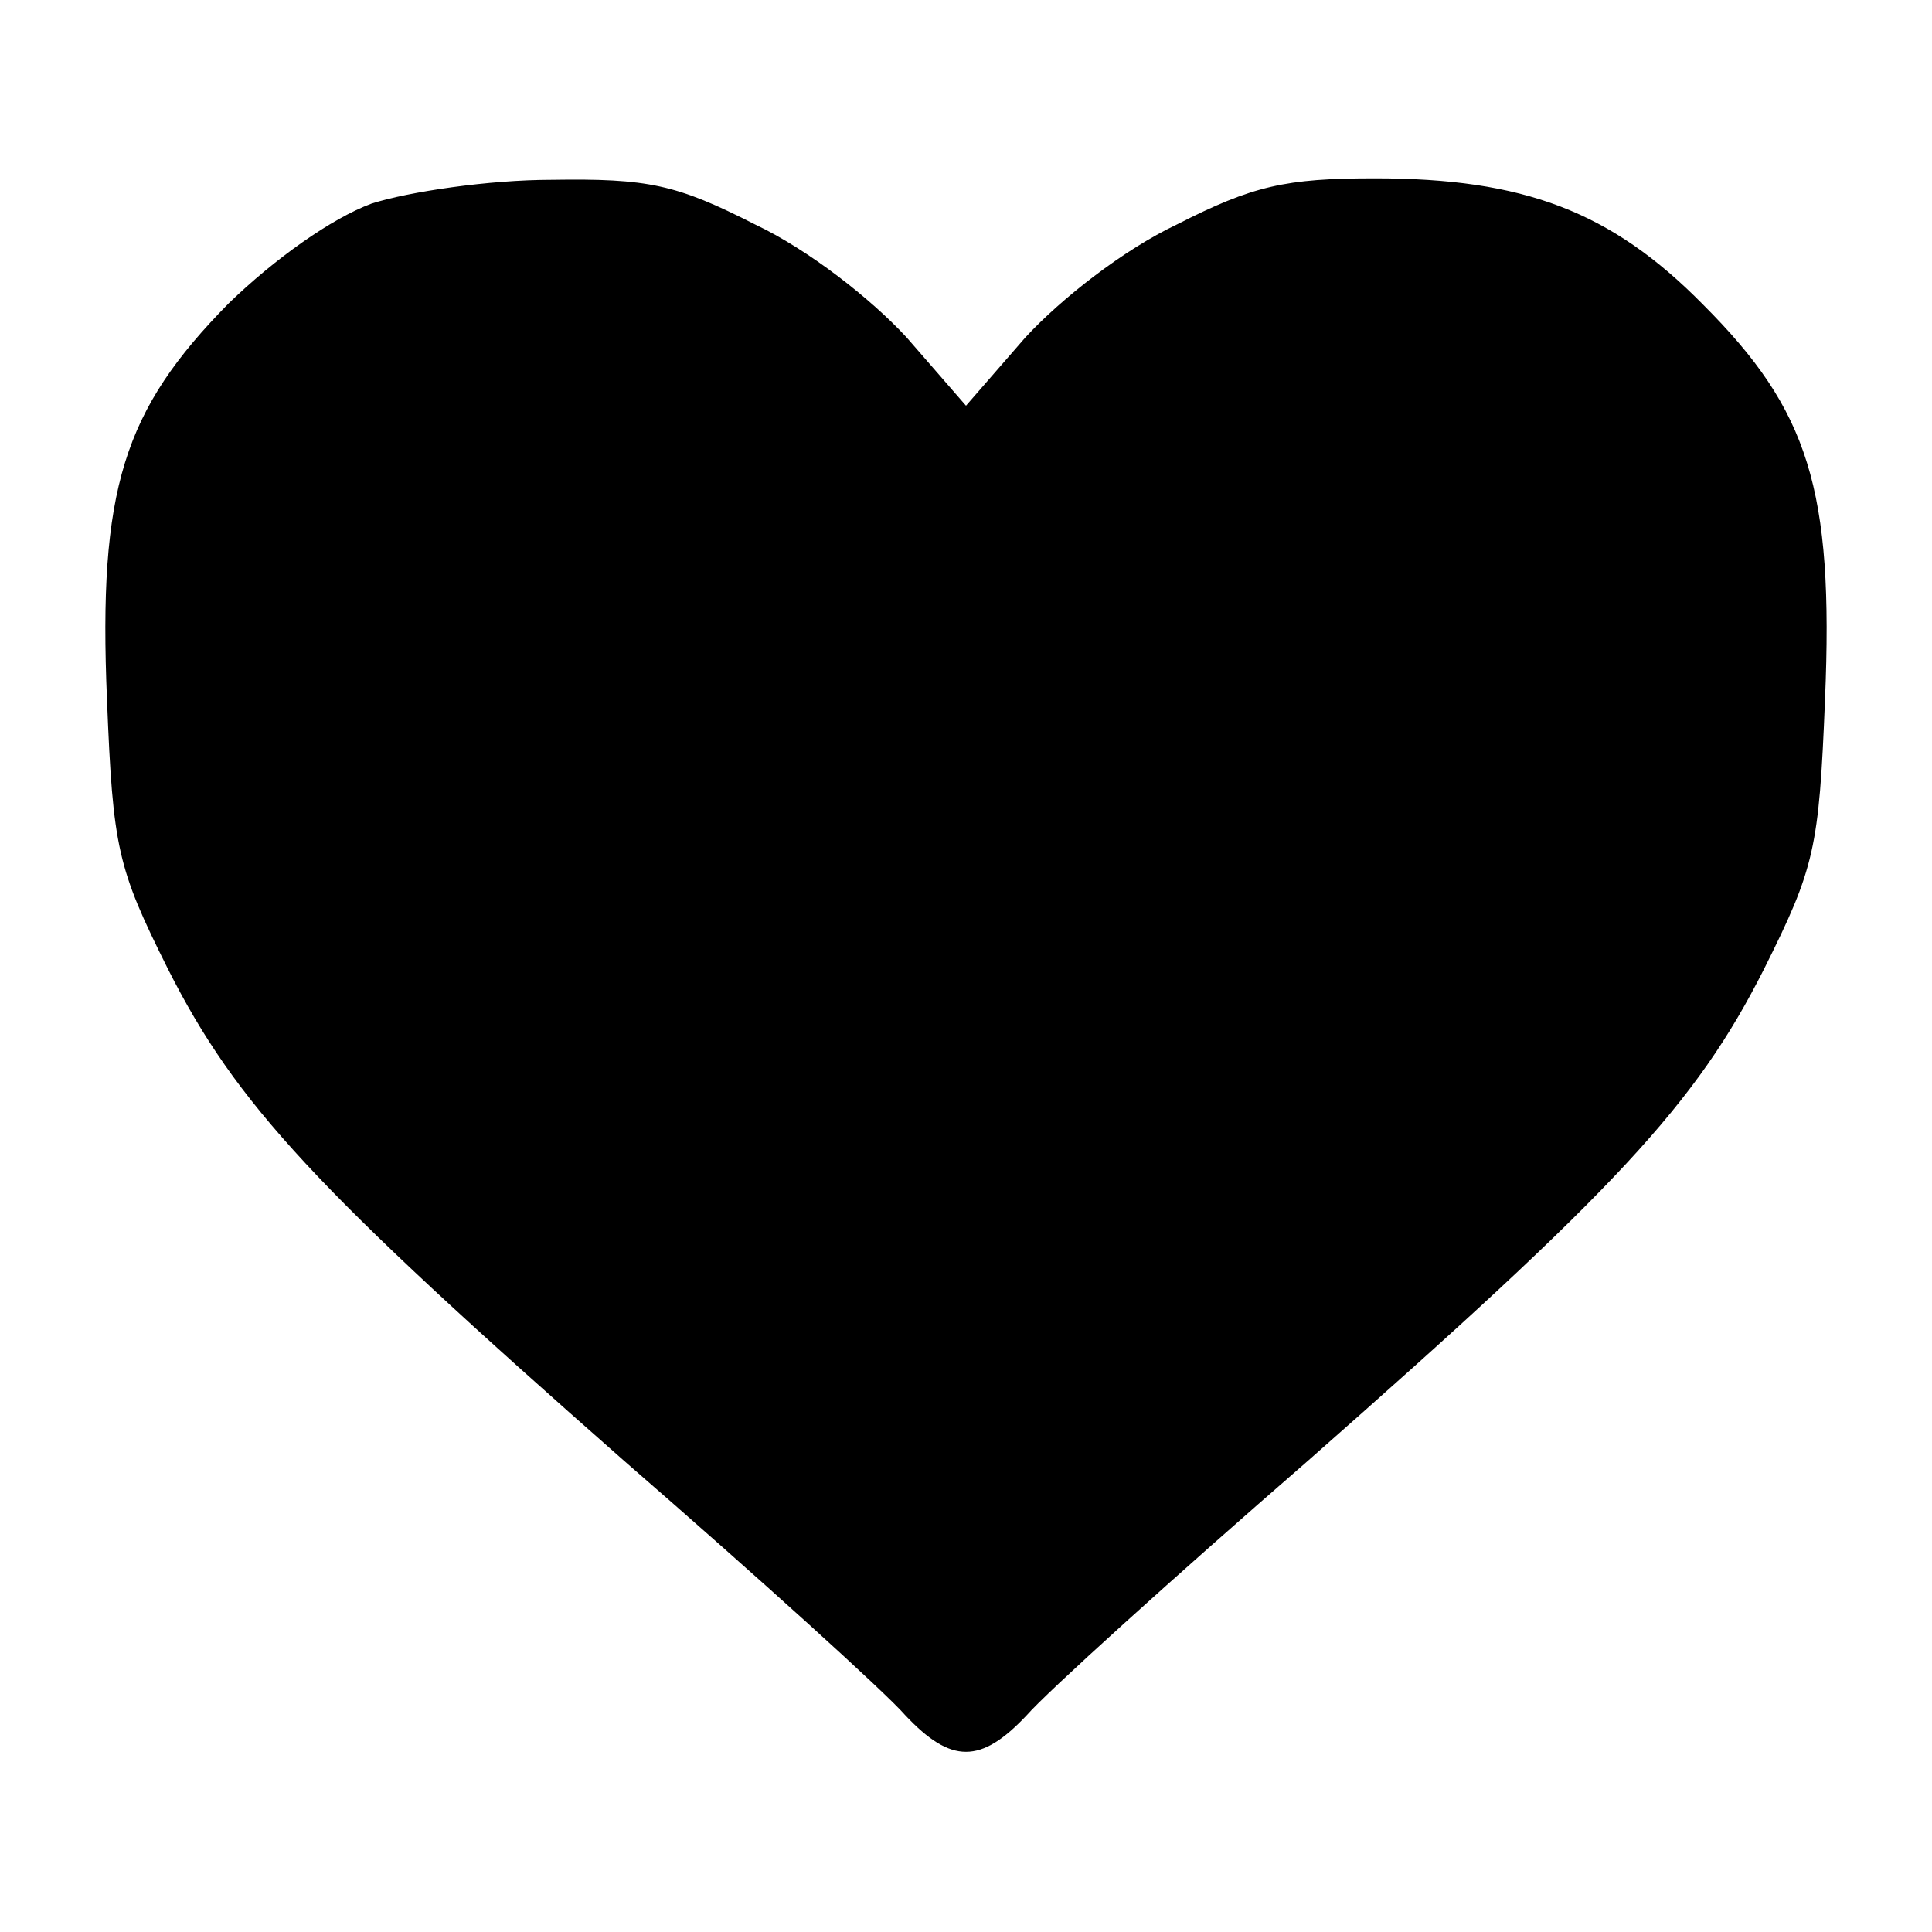 <?xml version="1.0" encoding="UTF-8" standalone="yes"?>
<svg version="1.0" xmlns="http://www.w3.org/2000/svg" width="130" height="130" viewBox="0 0 130 130" preserveAspectRatio="xMidYMid meet">
  <g transform="translate(0,130) scale(0.1,-0.1)" fill="#000000" stroke="none">
    <path d="M250 1163 c-27 -10 -65 -37 -96 -67 -71 -72 -88 -125 -82 -267 4
-100 7 -113 41 -181 46 -91 99 -148 307 -331 91 -79 176 -156 189 -171 31 -33
51 -33 82 0 13 15 98 92 189 171 208 183 261 240 307 331 34 68 37 81 41 181
6 142 -11 195 -82 266 -62 63 -121 85 -221 85 -60 0 -82 -5 -133 -31 -36 -17
-78 -50 -102 -76 l-40 -46 -40 46 c-24 26 -66 59 -102 76 -53 27 -72 31 -137
30 -42 0 -96 -8 -121 -16z"/>
  </g>
</svg>